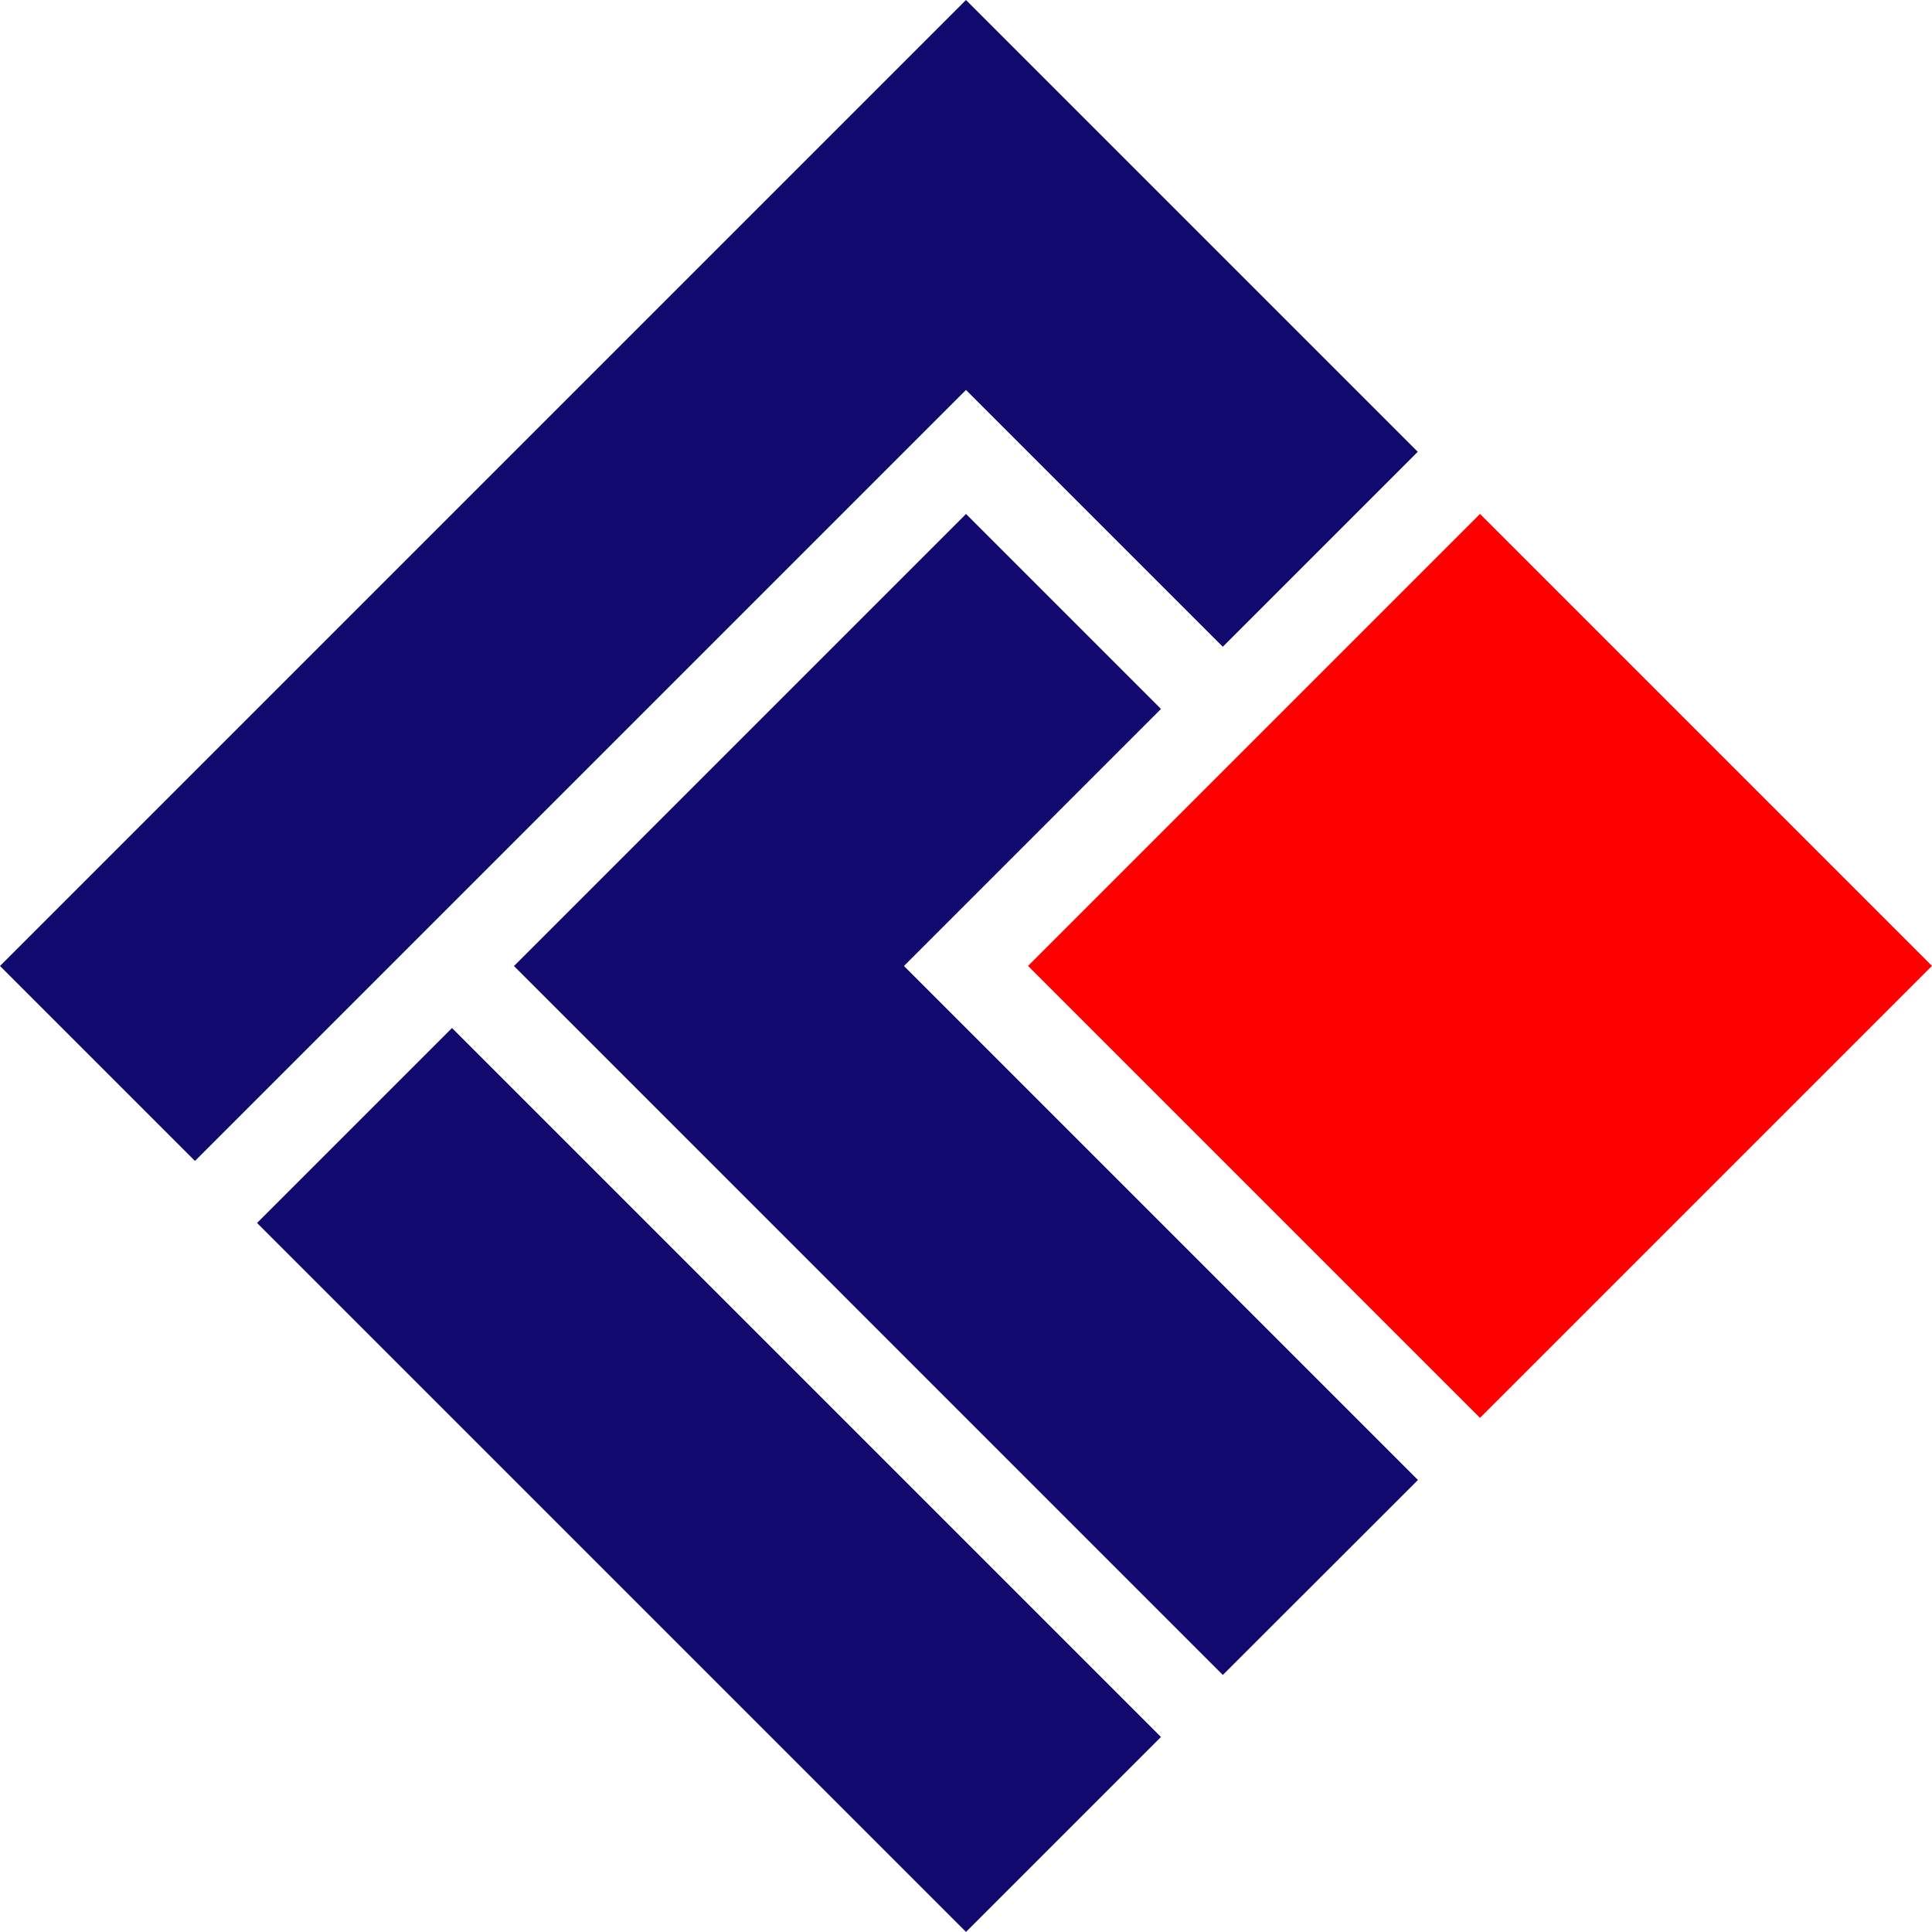 <?xml version="1.0" encoding="utf-8"?>
<svg id="Groupe_25" data-name="Groupe 25" xmlns="http://www.w3.org/2000/svg" width="49.179" height="49.177" viewBox="0 0 49.179 49.177">
  <g id="BSD" transform="translate(0)">
    <path id="Tracé_6" data-name="Tracé 6" d="M24.589,0l11.5,11.5-4.963,4.963L24.589,9.926,4.963,29.552,0,24.589Z" fill="#11096e"/>
    <rect id="Rectangle_19" data-name="Rectangle 19" width="7.018" height="25.522" transform="translate(6.543 31.13) rotate(-45)" fill="#11096e"/>
    <rect id="Rectangle_20" data-name="Rectangle 20" width="16.27" height="16.27" transform="translate(26.169 24.587) rotate(-45)" fill="red"/>
    <path id="Tracé_7" data-name="Tracé 7" d="M29.863,18.356l4.963,4.963-6.543,6.543L41.367,42.946,36.4,47.909,18.356,29.863Z" transform="translate(-5.273 -5.273)" fill="#11096e"/>
  </g>
</svg>
